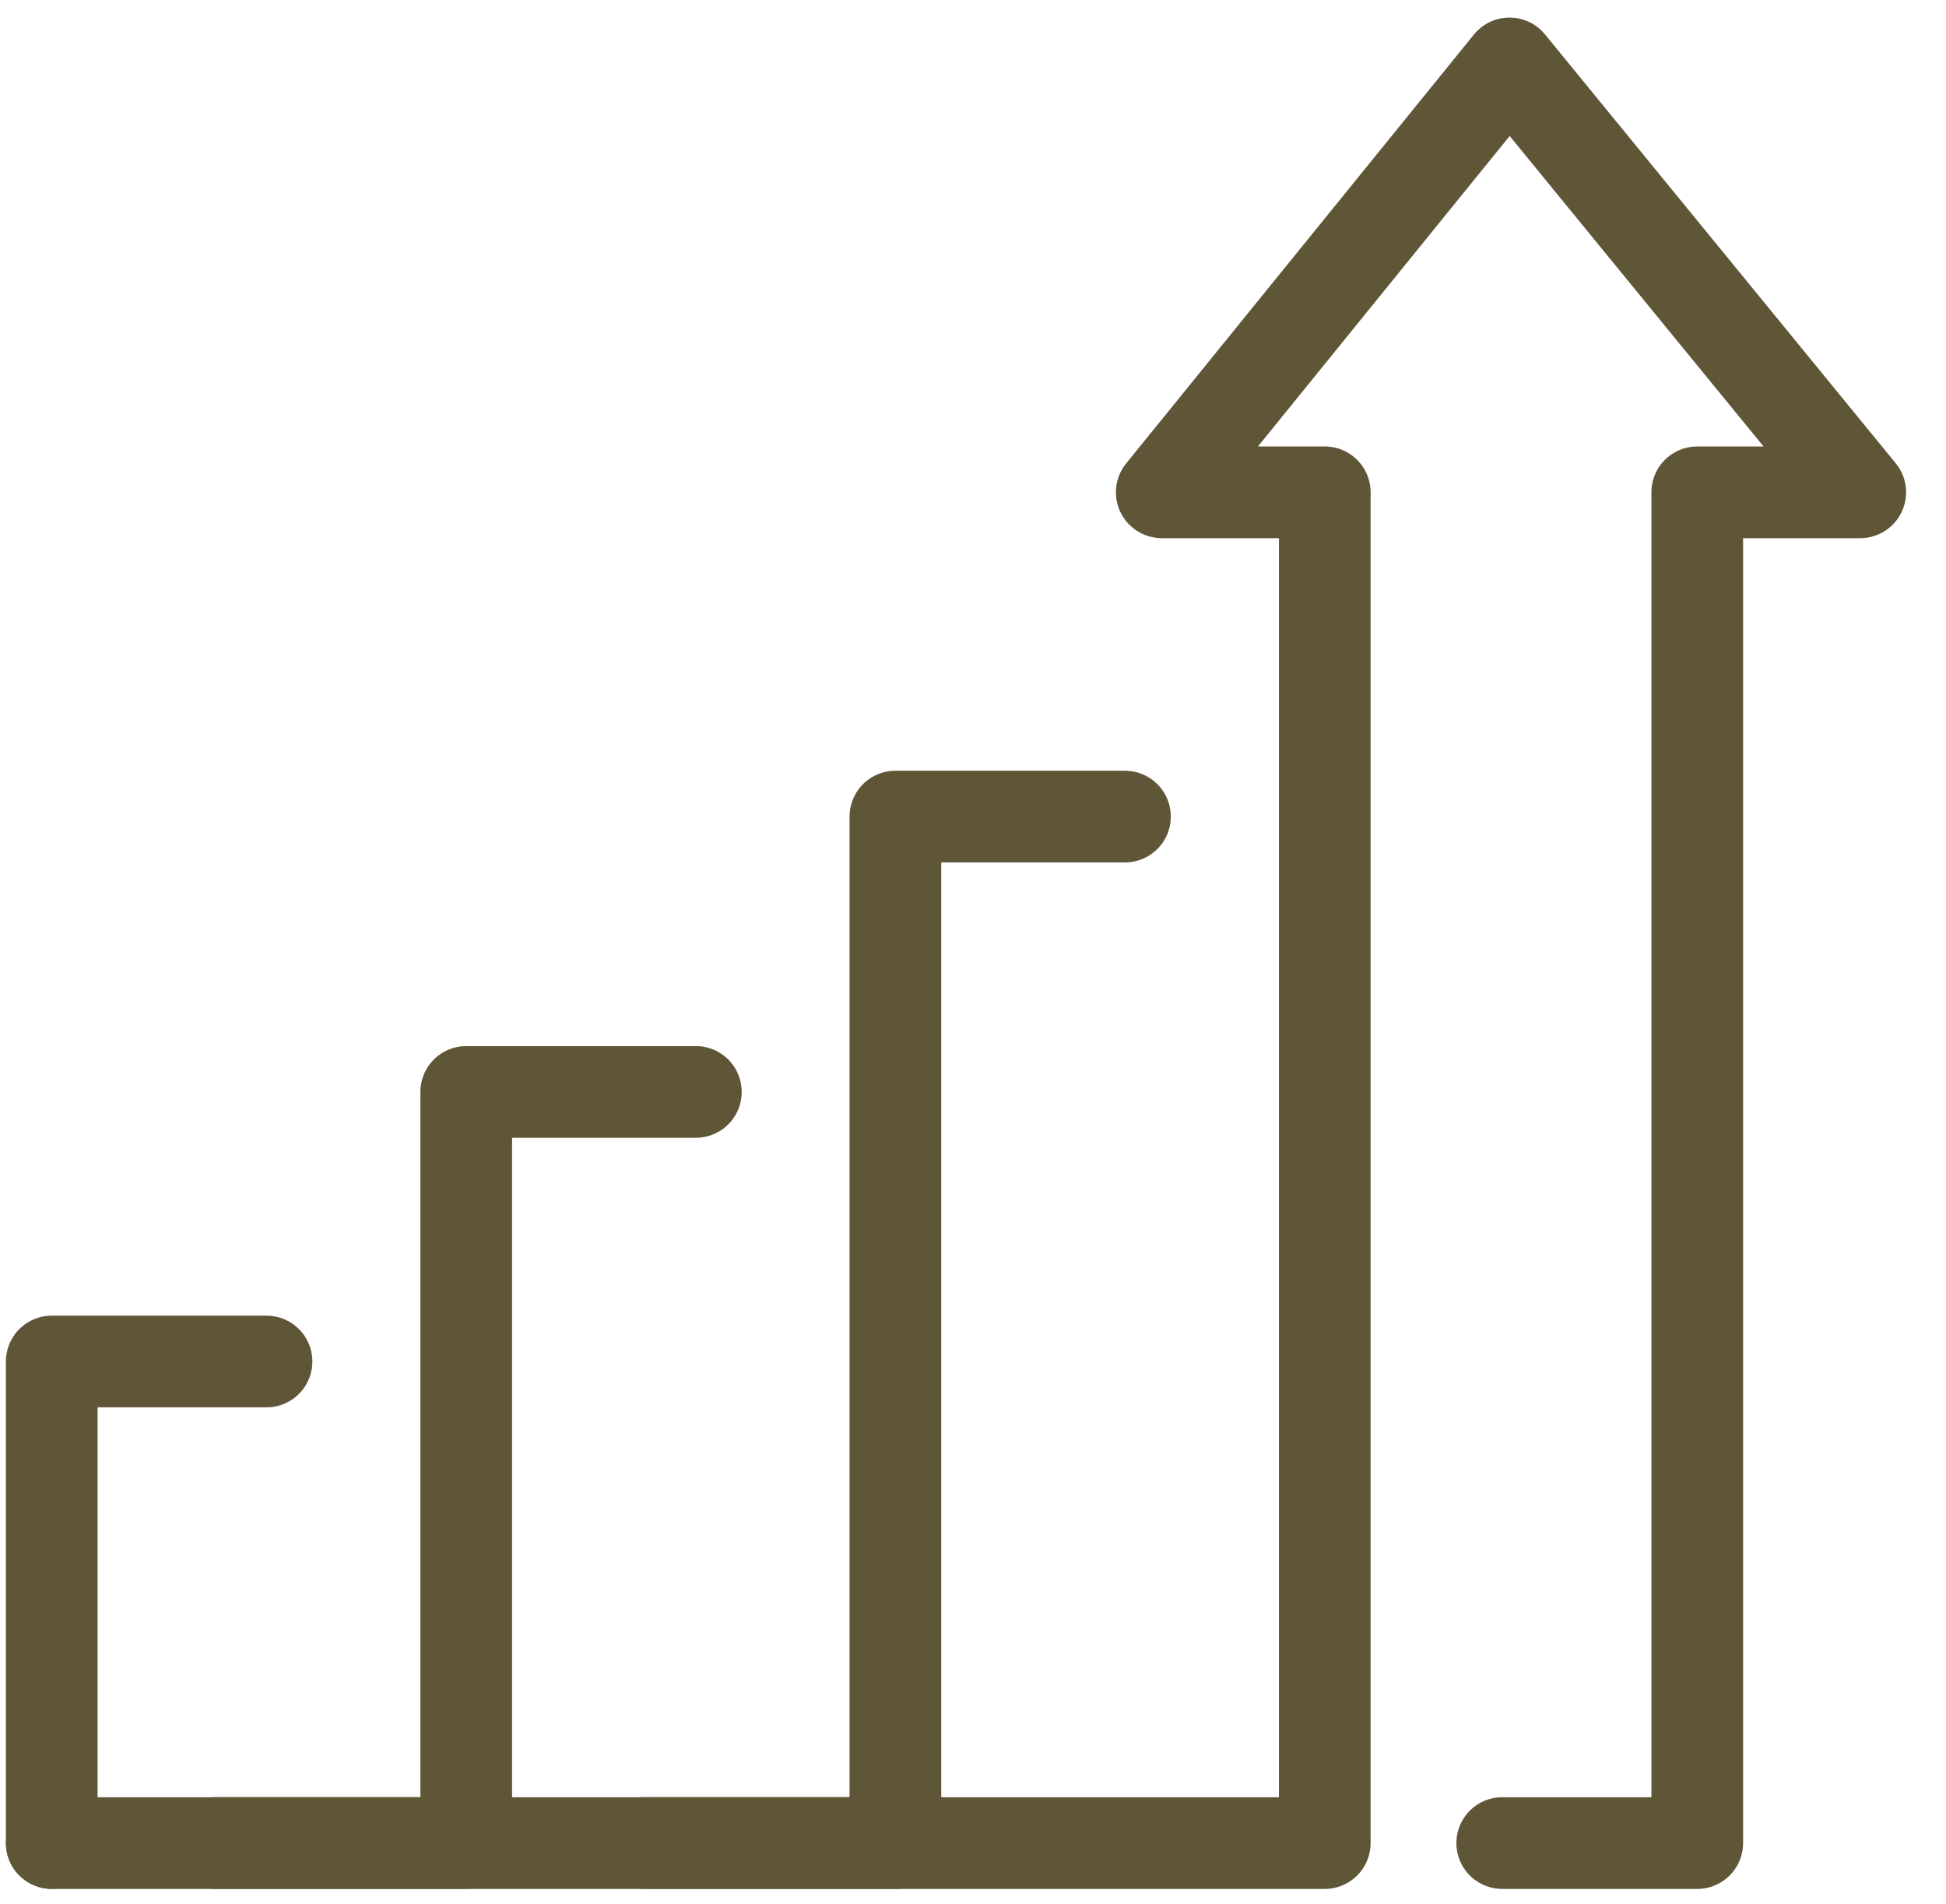 <svg xmlns="http://www.w3.org/2000/svg" width="46" height="45" viewBox="0 0 46 45" fill="none"><path d="M6.3 32.183H1.223V43.565" stroke="#756B43" stroke-width="2.166" stroke-linecap="round" stroke-linejoin="round"></path><path d="M6.3 32.183H1.223V43.565" stroke="black" stroke-opacity="0.2" stroke-width="2.166" stroke-linecap="round" stroke-linejoin="round"></path><path d="M16.449 25.811H11.021V43.565H5.07" stroke="#756B43" stroke-width="2.166" stroke-linecap="round" stroke-linejoin="round"></path><path d="M16.449 25.811H11.021V43.565H5.07" stroke="black" stroke-opacity="0.2" stroke-width="2.166" stroke-linecap="round" stroke-linejoin="round"></path><path d="M26.592 19.302H21.166V43.565H15.215" stroke="#756B43" stroke-width="2.166" stroke-linecap="round" stroke-linejoin="round"></path><path d="M26.592 19.302H21.166V43.565H15.215" stroke="black" stroke-opacity="0.2" stroke-width="2.166" stroke-linecap="round" stroke-linejoin="round"></path><path d="M1.223 43.566H31.315V11.637H27.462L35.682 1.499L43.973 11.637H40.12V43.566H35.51" stroke="#756B43" stroke-width="2.166" stroke-linecap="round" stroke-linejoin="round"></path><path d="M1.223 43.566H31.315V11.637H27.462L35.682 1.499L43.973 11.637H40.12V43.566H35.51" stroke="black" stroke-opacity="0.2" stroke-width="2.166" stroke-linecap="round" stroke-linejoin="round"></path></svg>